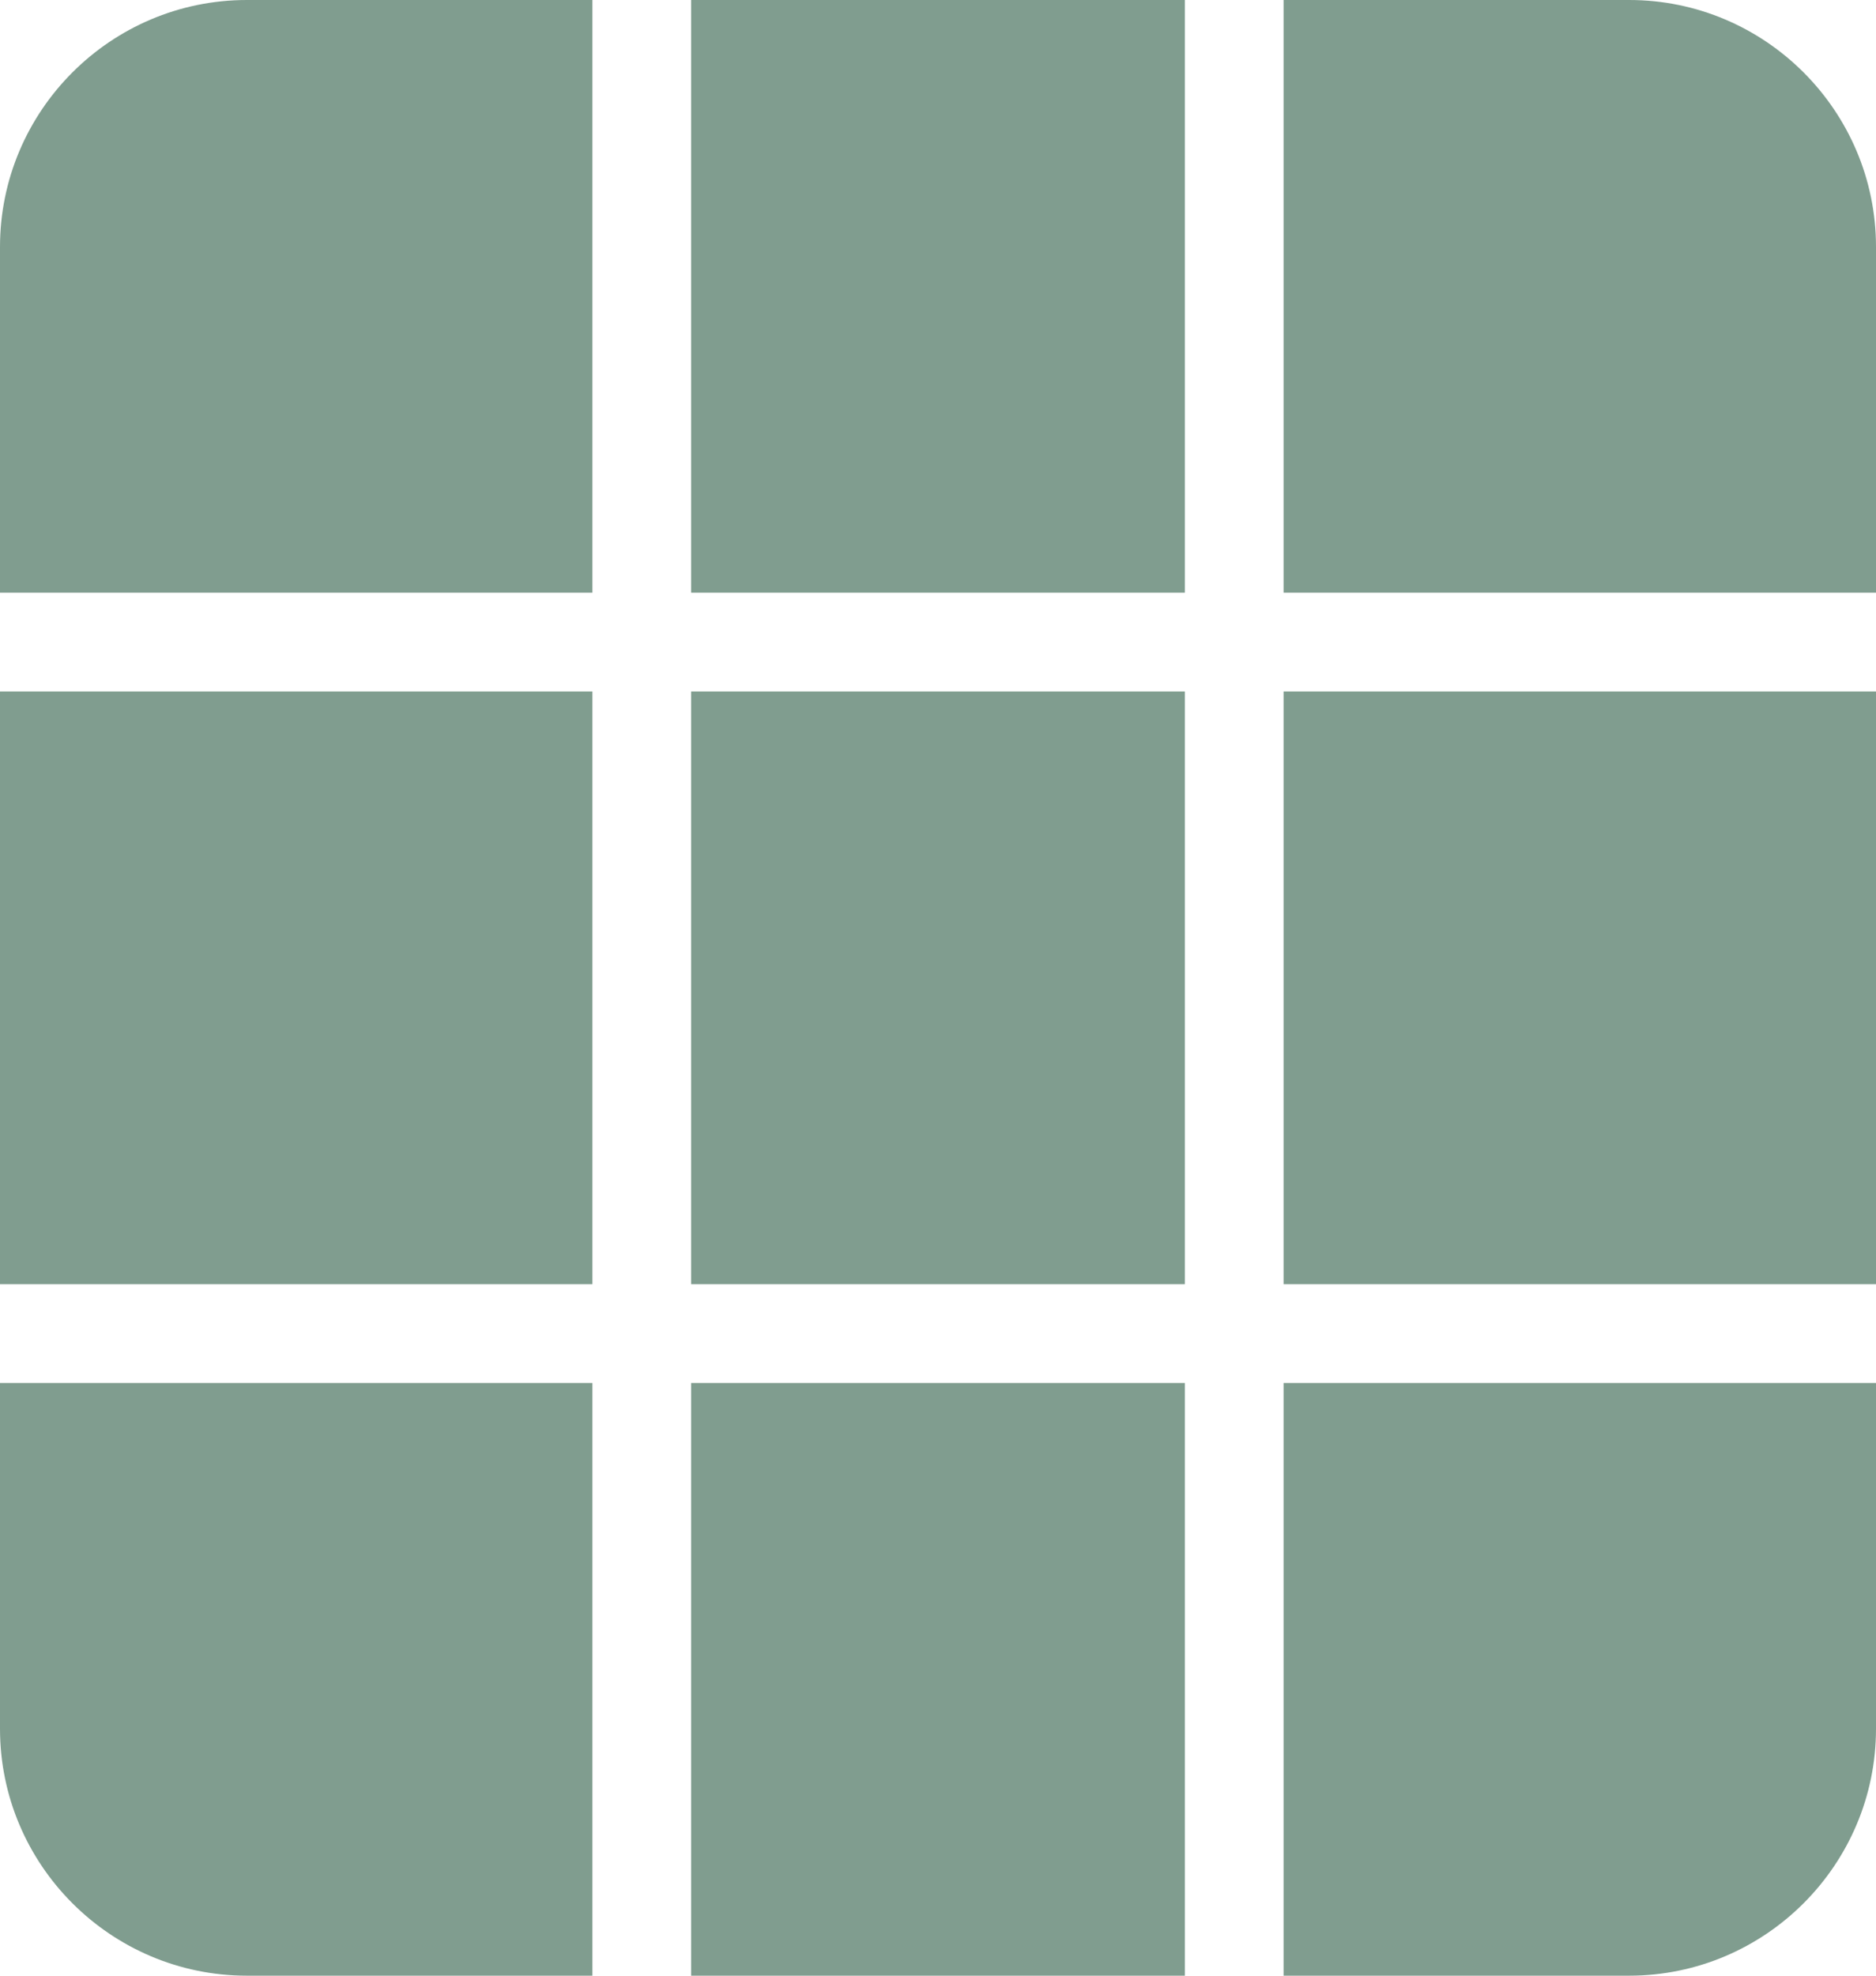 <svg width="19px" height="20px" viewBox="0 0 19 20" version="1.1" xmlns="http://www.w3.org/2000/svg" xmlns:xlink="http://www.w3.org/1999/xlink">
    <!-- Generator: Sketch 50.2 (55047) - http://www.bohemiancoding.com/sketch -->
    <desc>Created with Sketch.</desc>
    <defs></defs>
    <g id="Mobile" stroke="none" stroke-width="1" fill="none" fill-rule="evenodd">
        <g id="02.-match" transform="translate(-39, -637)" fill="#809D8F" fill-rule="nonzero">
            <g id="footer" transform="translate(0, 488)">
                <g id="scrollwheel/left">
                    <g id="button/grid" transform="translate(32, 143)">
                        <g id="icon/left">
                            <g id="icon/grid33" transform="translate(7, 6)">
                                <polygon id="Shape" points="12 14 7 14 7 20 12 20 12 18.508 12 18.5 12 18.491"></polygon>
                                <rect id="Rectangle-path" x="0" y="7" width="6" height="6"></rect>
                                <rect id="Rectangle-path-Copy" x="13" y="7" width="6" height="6"></rect>
                                <rect id="Rectangle-path" x="7" y="0" width="5" height="6"></rect>
                                <path d="M13,6 L19,6 L19,2.5 C19,1.122 17.878,0 16.5,0 L13,0 L13,6 Z" id="Shape"></path>
                                <path d="M13,20 L19,20 L19,16.5 C19,15.122 17.878,14 16.5,14 L13,14 L13,20 Z" id="Shape-Copy" transform="translate(16, 17) scale(1, -1) translate(-16, -17) "></path>
                                <path d="M6,14 L0,14 L0,17.5 C0,18.878 1.122,20 2.5,20 L6,20 L6,14 Z" id="Shape"></path>
                                <path d="M6,6 L6,0 L2.5,0 C1.122,0 0,1.122 0,2.5 L0,6 L6,6 Z" id="Shape"></path>
                                <rect id="Rectangle-path" x="7" y="7" width="5" height="6"></rect>
                            </g>
                        </g>
                    </g>
                </g>
            </g>
        </g>
    </g>
</svg>